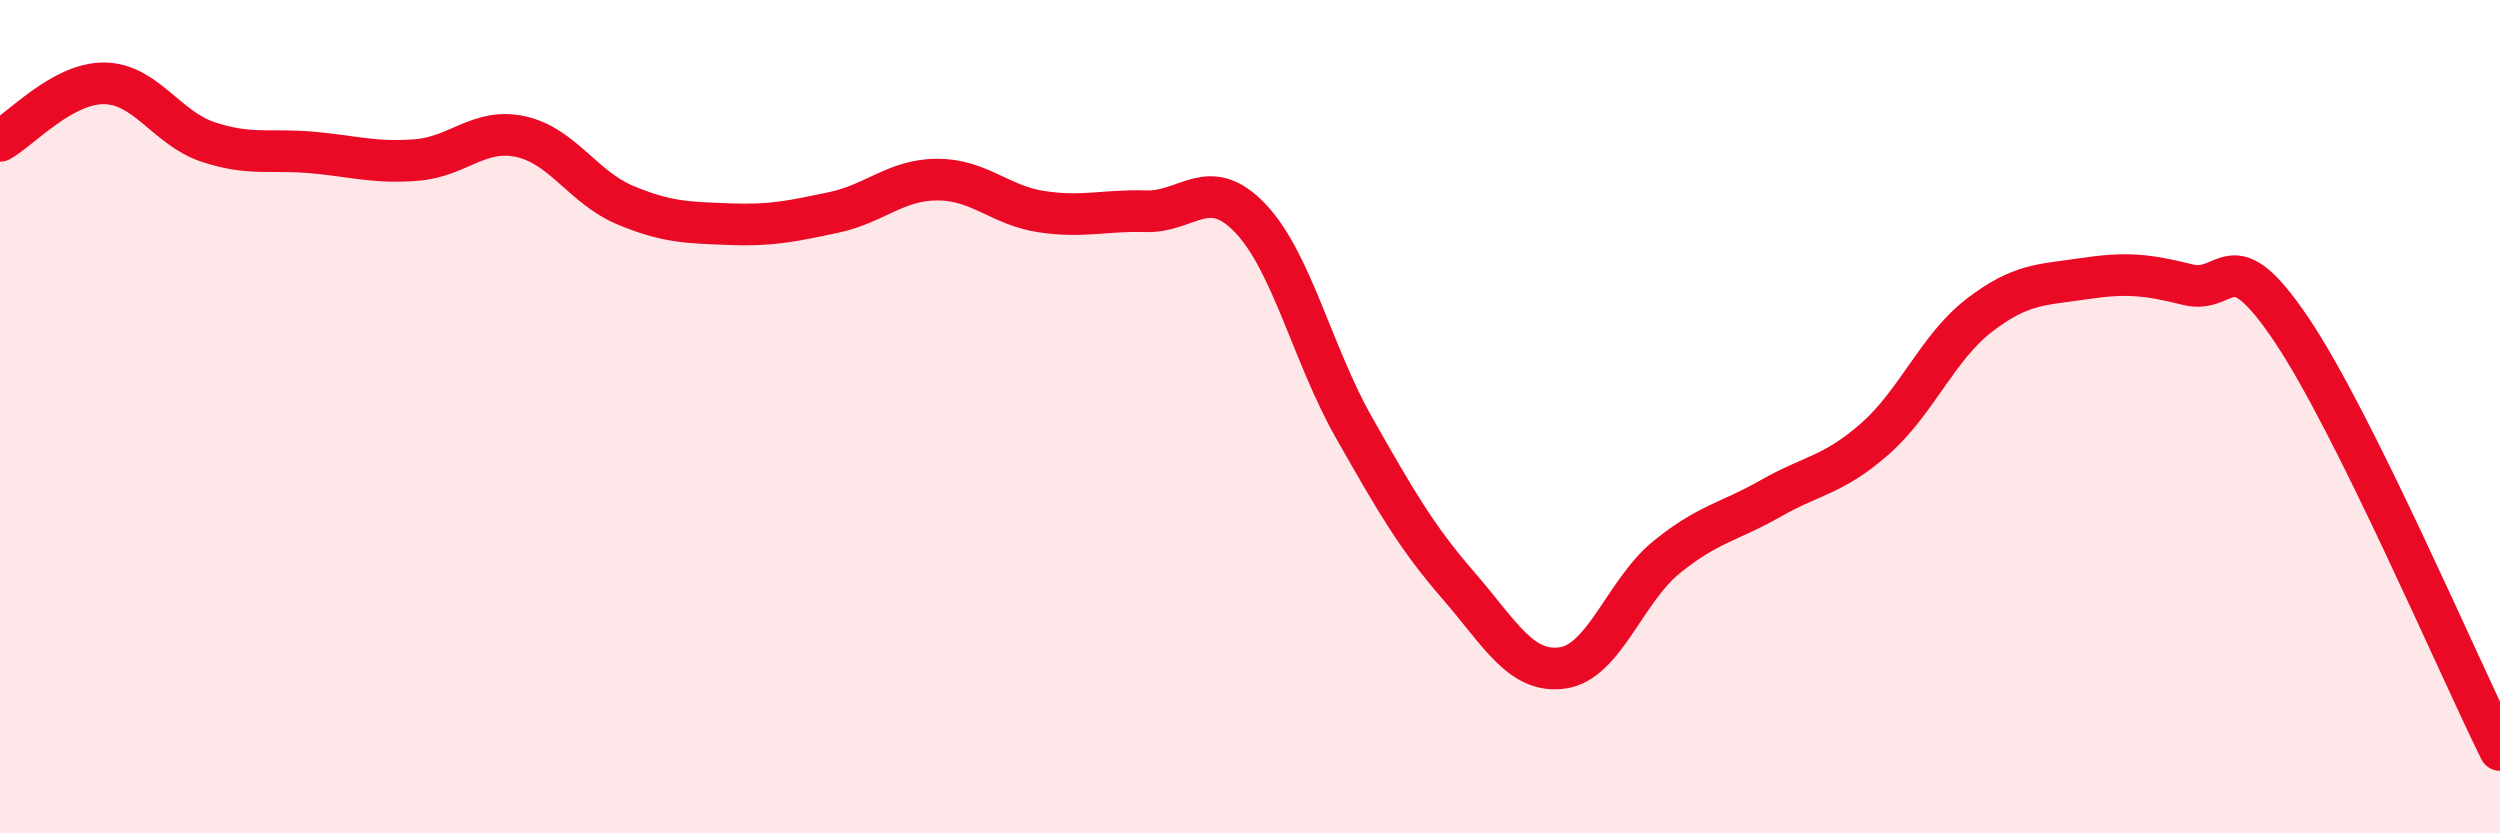 
    <svg width="60" height="20" viewBox="0 0 60 20" xmlns="http://www.w3.org/2000/svg">
      <path
        d="M 0,3.38 C 0.5,3.1 1.5,1.99 2.5,2 C 3.5,2.01 4,3.08 5,3.41 C 6,3.74 6.5,3.57 7.5,3.66 C 8.5,3.75 9,3.92 10,3.84 C 11,3.76 11.5,3.06 12.5,3.28 C 13.5,3.5 14,4.5 15,4.92 C 16,5.34 16.5,5.34 17.5,5.38 C 18.5,5.42 19,5.31 20,5.1 C 21,4.89 21.5,4.31 22.5,4.31 C 23.5,4.31 24,4.93 25,5.08 C 26,5.23 26.5,5.04 27.5,5.07 C 28.5,5.1 29,4.19 30,5.23 C 31,6.27 31.5,8.51 32.5,10.27 C 33.5,12.03 34,12.9 35,14.05 C 36,15.2 36.5,16.17 37.5,16.03 C 38.5,15.89 39,14.18 40,13.37 C 41,12.56 41.5,12.53 42.5,11.96 C 43.5,11.39 44,11.41 45,10.53 C 46,9.65 46.5,8.34 47.5,7.57 C 48.5,6.8 49,6.84 50,6.69 C 51,6.54 51.5,6.58 52.5,6.83 C 53.5,7.08 53.5,5.69 55,7.92 C 56.5,10.15 59,15.98 60,18L60 20L0 20Z"
        fill="#EB0A25"
        opacity="0.1"
        stroke-linecap="round"
        stroke-linejoin="round"
      />
      <path
        d="M 0,3.38 C 0.5,3.1 1.5,1.99 2.5,2 C 3.5,2.01 4,3.08 5,3.41 C 6,3.74 6.5,3.57 7.5,3.66 C 8.5,3.75 9,3.92 10,3.84 C 11,3.76 11.5,3.06 12.5,3.28 C 13.5,3.5 14,4.5 15,4.92 C 16,5.34 16.5,5.34 17.5,5.38 C 18.5,5.42 19,5.31 20,5.1 C 21,4.89 21.5,4.31 22.5,4.31 C 23.5,4.31 24,4.93 25,5.08 C 26,5.23 26.5,5.04 27.5,5.07 C 28.5,5.1 29,4.19 30,5.23 C 31,6.27 31.5,8.51 32.5,10.27 C 33.5,12.03 34,12.9 35,14.05 C 36,15.2 36.5,16.17 37.5,16.03 C 38.5,15.89 39,14.18 40,13.37 C 41,12.56 41.5,12.53 42.5,11.96 C 43.5,11.39 44,11.41 45,10.53 C 46,9.65 46.5,8.34 47.5,7.57 C 48.5,6.8 49,6.84 50,6.69 C 51,6.54 51.5,6.58 52.5,6.83 C 53.5,7.08 53.5,5.69 55,7.92 C 56.5,10.15 59,15.98 60,18"
        stroke="#EB0A25"
        stroke-width="1"
        fill="none"
        stroke-linecap="round"
        stroke-linejoin="round"
      />
    </svg>
  